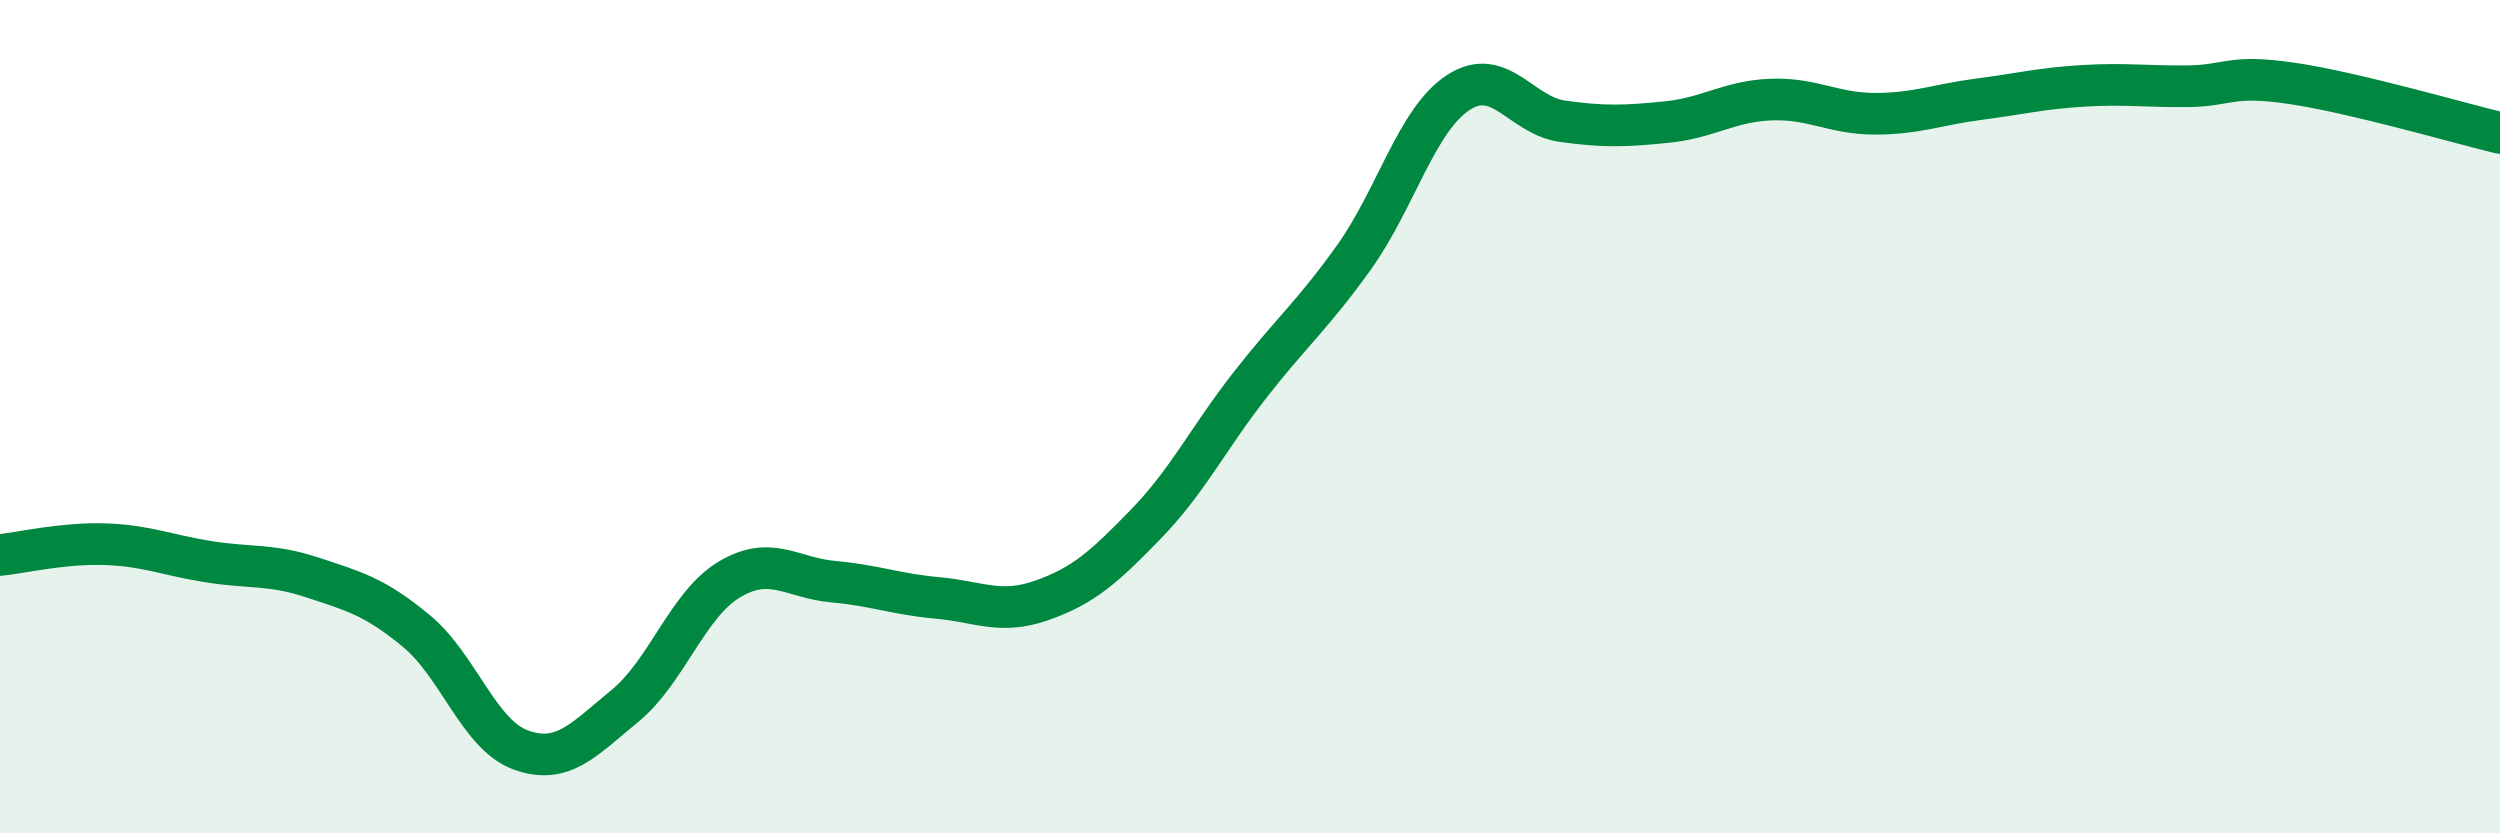 
    <svg width="60" height="20" viewBox="0 0 60 20" xmlns="http://www.w3.org/2000/svg">
      <path
        d="M 0,13.32 C 0.5,13.27 1.5,13.03 2.5,13.06 C 3.5,13.09 4,13.32 5,13.48 C 6,13.64 6.5,13.53 7.5,13.86 C 8.5,14.19 9,14.32 10,15.15 C 11,15.98 11.5,17.64 12.5,18 C 13.5,18.36 14,17.76 15,16.94 C 16,16.12 16.5,14.51 17.5,13.91 C 18.5,13.31 19,13.87 20,13.96 C 21,14.05 21.5,14.26 22.5,14.35 C 23.5,14.44 24,14.76 25,14.41 C 26,14.06 26.5,13.61 27.5,12.58 C 28.5,11.55 29,10.52 30,9.24 C 31,7.96 31.5,7.57 32.5,6.17 C 33.5,4.77 34,2.87 35,2.22 C 36,1.57 36.5,2.77 37.5,2.91 C 38.5,3.05 39,3.03 40,2.93 C 41,2.83 41.5,2.43 42.5,2.39 C 43.5,2.35 44,2.73 45,2.73 C 46,2.73 46.5,2.51 47.5,2.38 C 48.5,2.25 49,2.12 50,2.06 C 51,2 51.5,2.08 52.5,2.07 C 53.5,2.06 53.5,1.78 55,2 C 56.5,2.22 59,2.95 60,3.19L60 20L0 20Z"
        fill="#008740"
        opacity="0.1"
        stroke-linecap="round"
        stroke-linejoin="round"
      />
      <path
        d="M 0,13.32 C 0.5,13.27 1.5,13.03 2.5,13.06 C 3.5,13.09 4,13.32 5,13.48 C 6,13.64 6.5,13.53 7.5,13.86 C 8.5,14.19 9,14.32 10,15.15 C 11,15.98 11.5,17.64 12.5,18 C 13.5,18.36 14,17.76 15,16.94 C 16,16.12 16.5,14.51 17.5,13.91 C 18.5,13.31 19,13.87 20,13.96 C 21,14.05 21.5,14.26 22.5,14.35 C 23.5,14.44 24,14.76 25,14.41 C 26,14.06 26.5,13.61 27.5,12.58 C 28.5,11.55 29,10.52 30,9.24 C 31,7.96 31.5,7.57 32.5,6.17 C 33.5,4.77 34,2.87 35,2.22 C 36,1.57 36.5,2.77 37.5,2.91 C 38.5,3.05 39,3.03 40,2.93 C 41,2.83 41.5,2.43 42.5,2.39 C 43.5,2.35 44,2.73 45,2.73 C 46,2.73 46.5,2.51 47.5,2.38 C 48.5,2.25 49,2.12 50,2.06 C 51,2 51.5,2.08 52.5,2.07 C 53.5,2.06 53.5,1.78 55,2 C 56.5,2.22 59,2.95 60,3.19"
        stroke="#008740"
        stroke-width="1"
        fill="none"
        stroke-linecap="round"
        stroke-linejoin="round"
      />
    </svg>
  